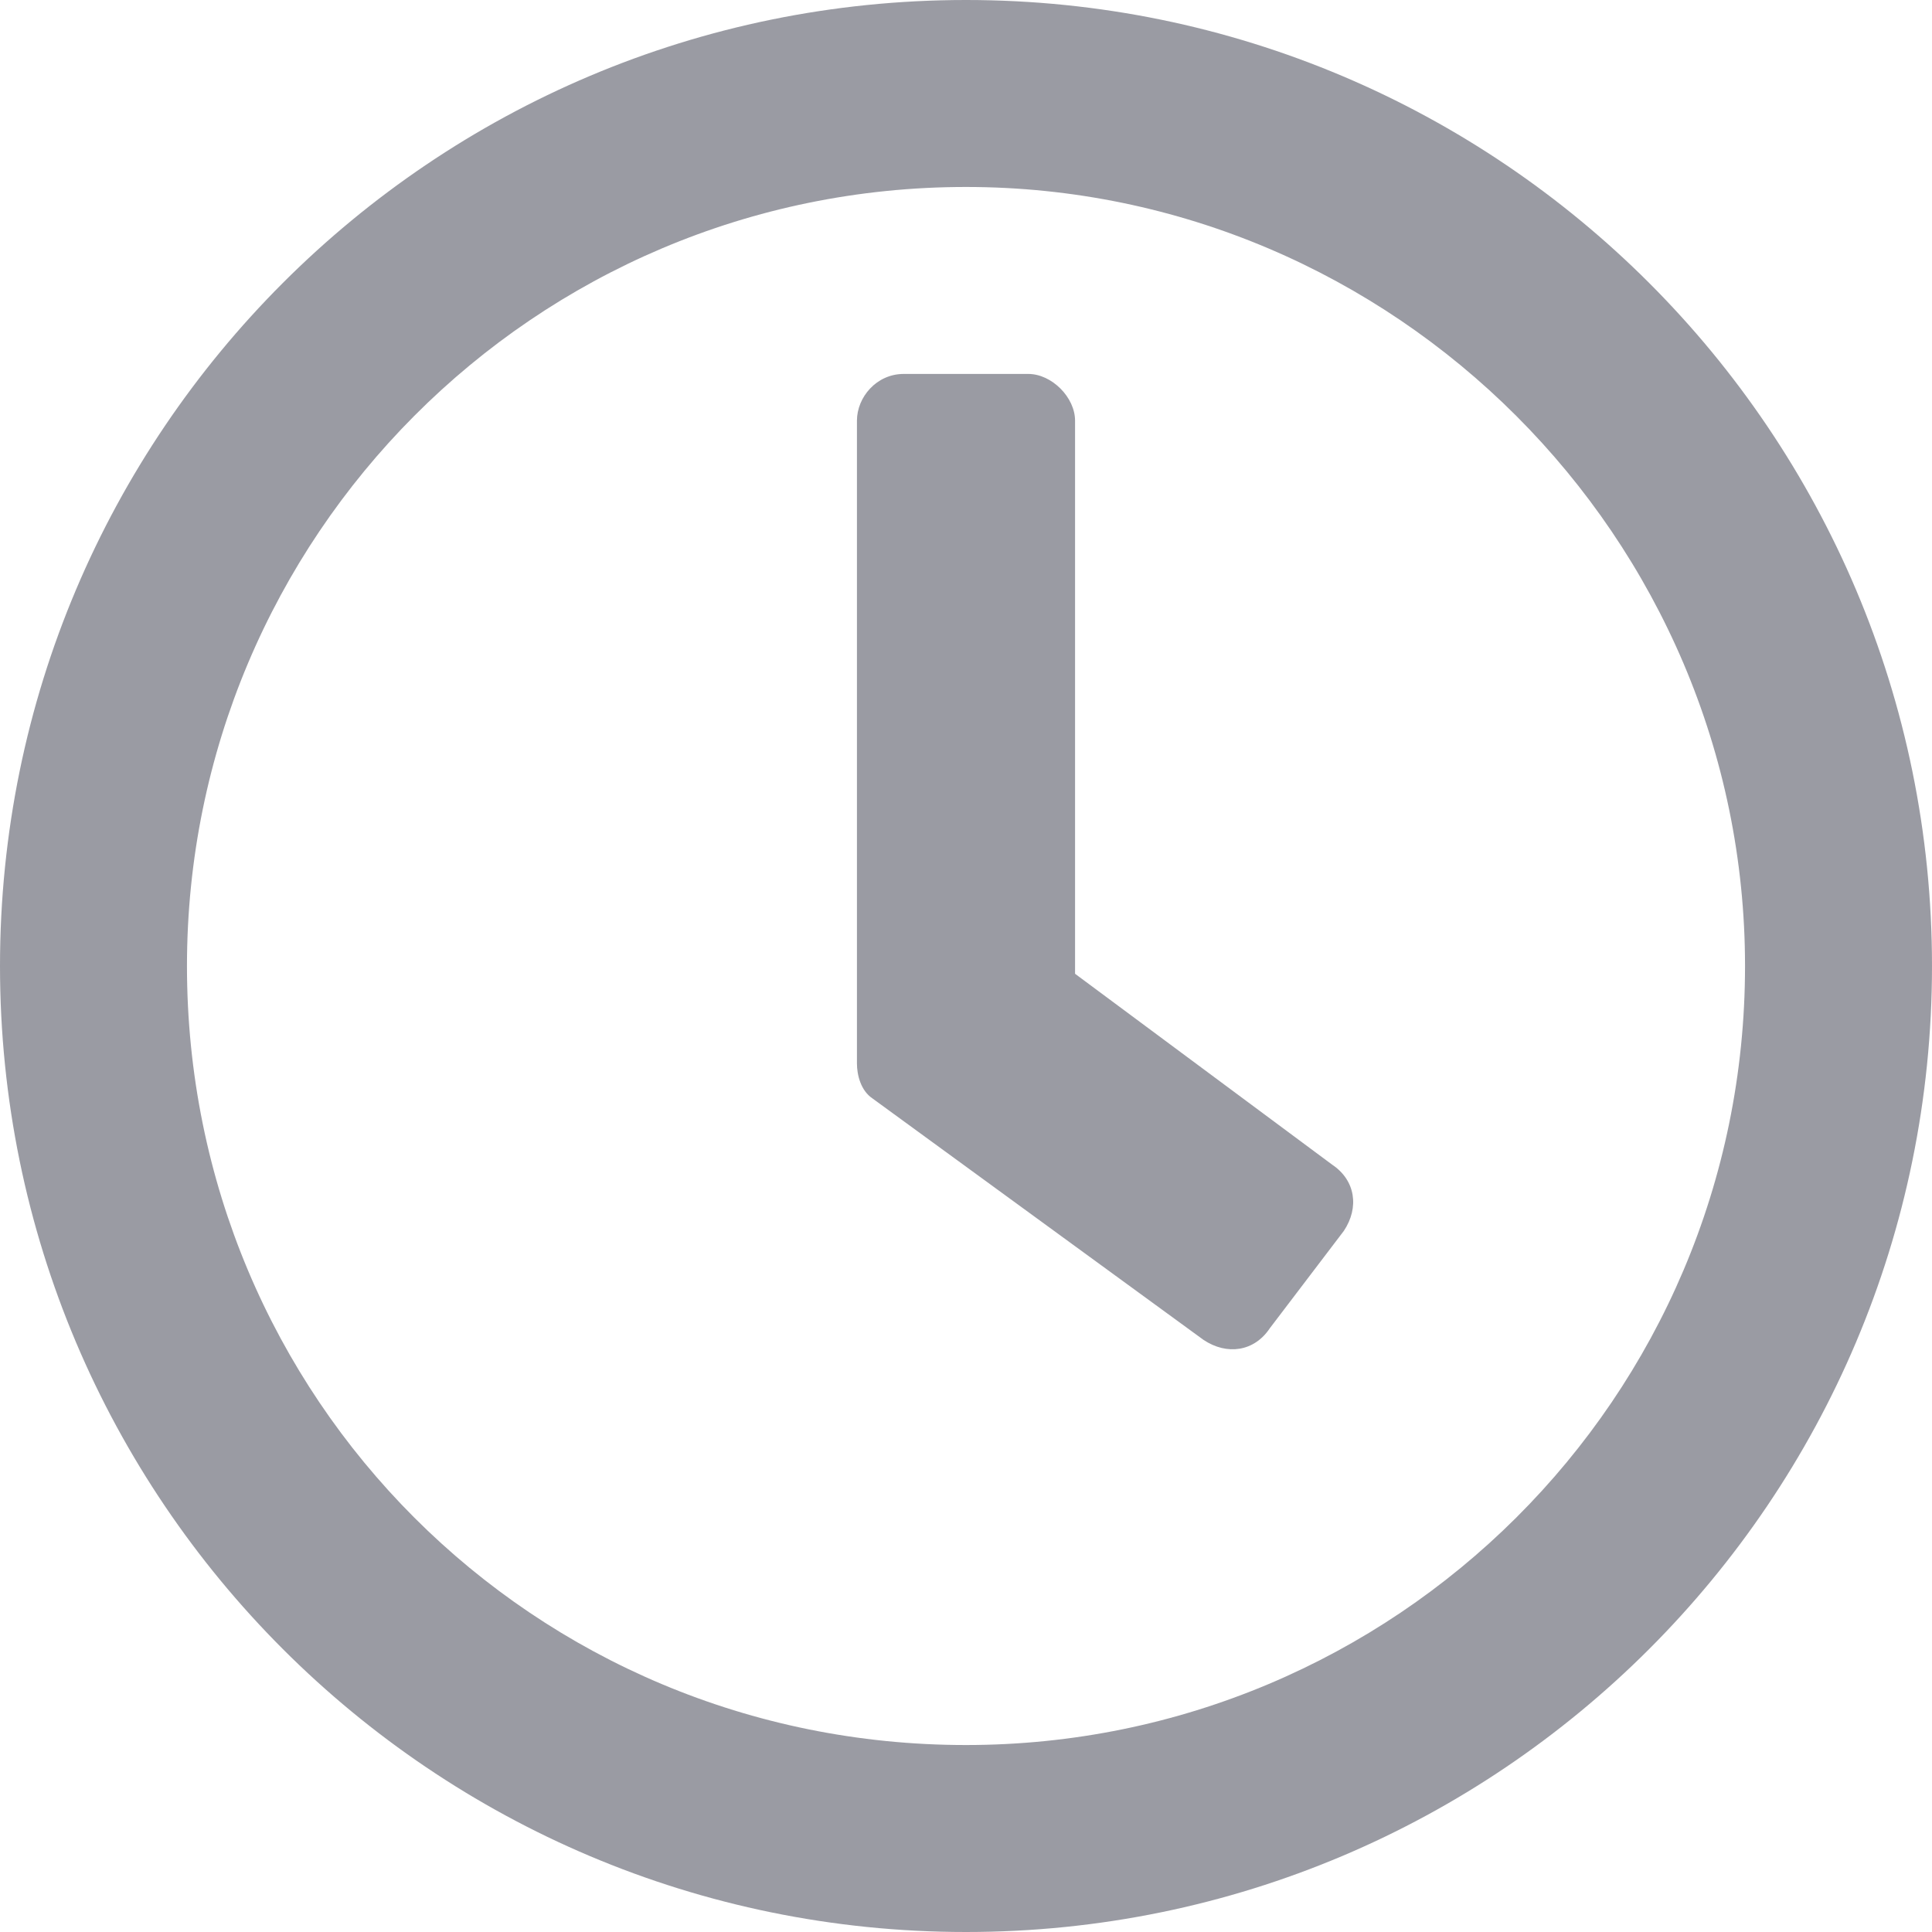 <?xml version="1.0" encoding="UTF-8"?> <svg xmlns="http://www.w3.org/2000/svg" width="40" height="40" viewBox="0 0 40 40" fill="none"> <path opacity="0.5" d="M20 0C8.952 0 0 8.952 0 20C0 31.048 8.952 40 20 40C31.048 40 40 31.048 40 20C40 8.952 31.048 0 20 0ZM20 36.129C11.048 36.129 3.871 28.952 3.871 20C3.871 11.129 11.048 3.871 20 3.871C28.871 3.871 36.129 11.129 36.129 20C36.129 28.952 28.871 36.129 20 36.129ZM24.919 27.742C25.403 28.064 25.968 27.984 26.29 27.5L27.823 25.484C28.145 25 28.064 24.436 27.581 24.113L22.258 20.161V8.71C22.258 8.226 21.774 7.742 21.29 7.742H18.71C18.145 7.742 17.742 8.226 17.742 8.71V22.016C17.742 22.258 17.823 22.581 18.064 22.742L24.919 27.742Z" fill="#363848"></path> </svg> 